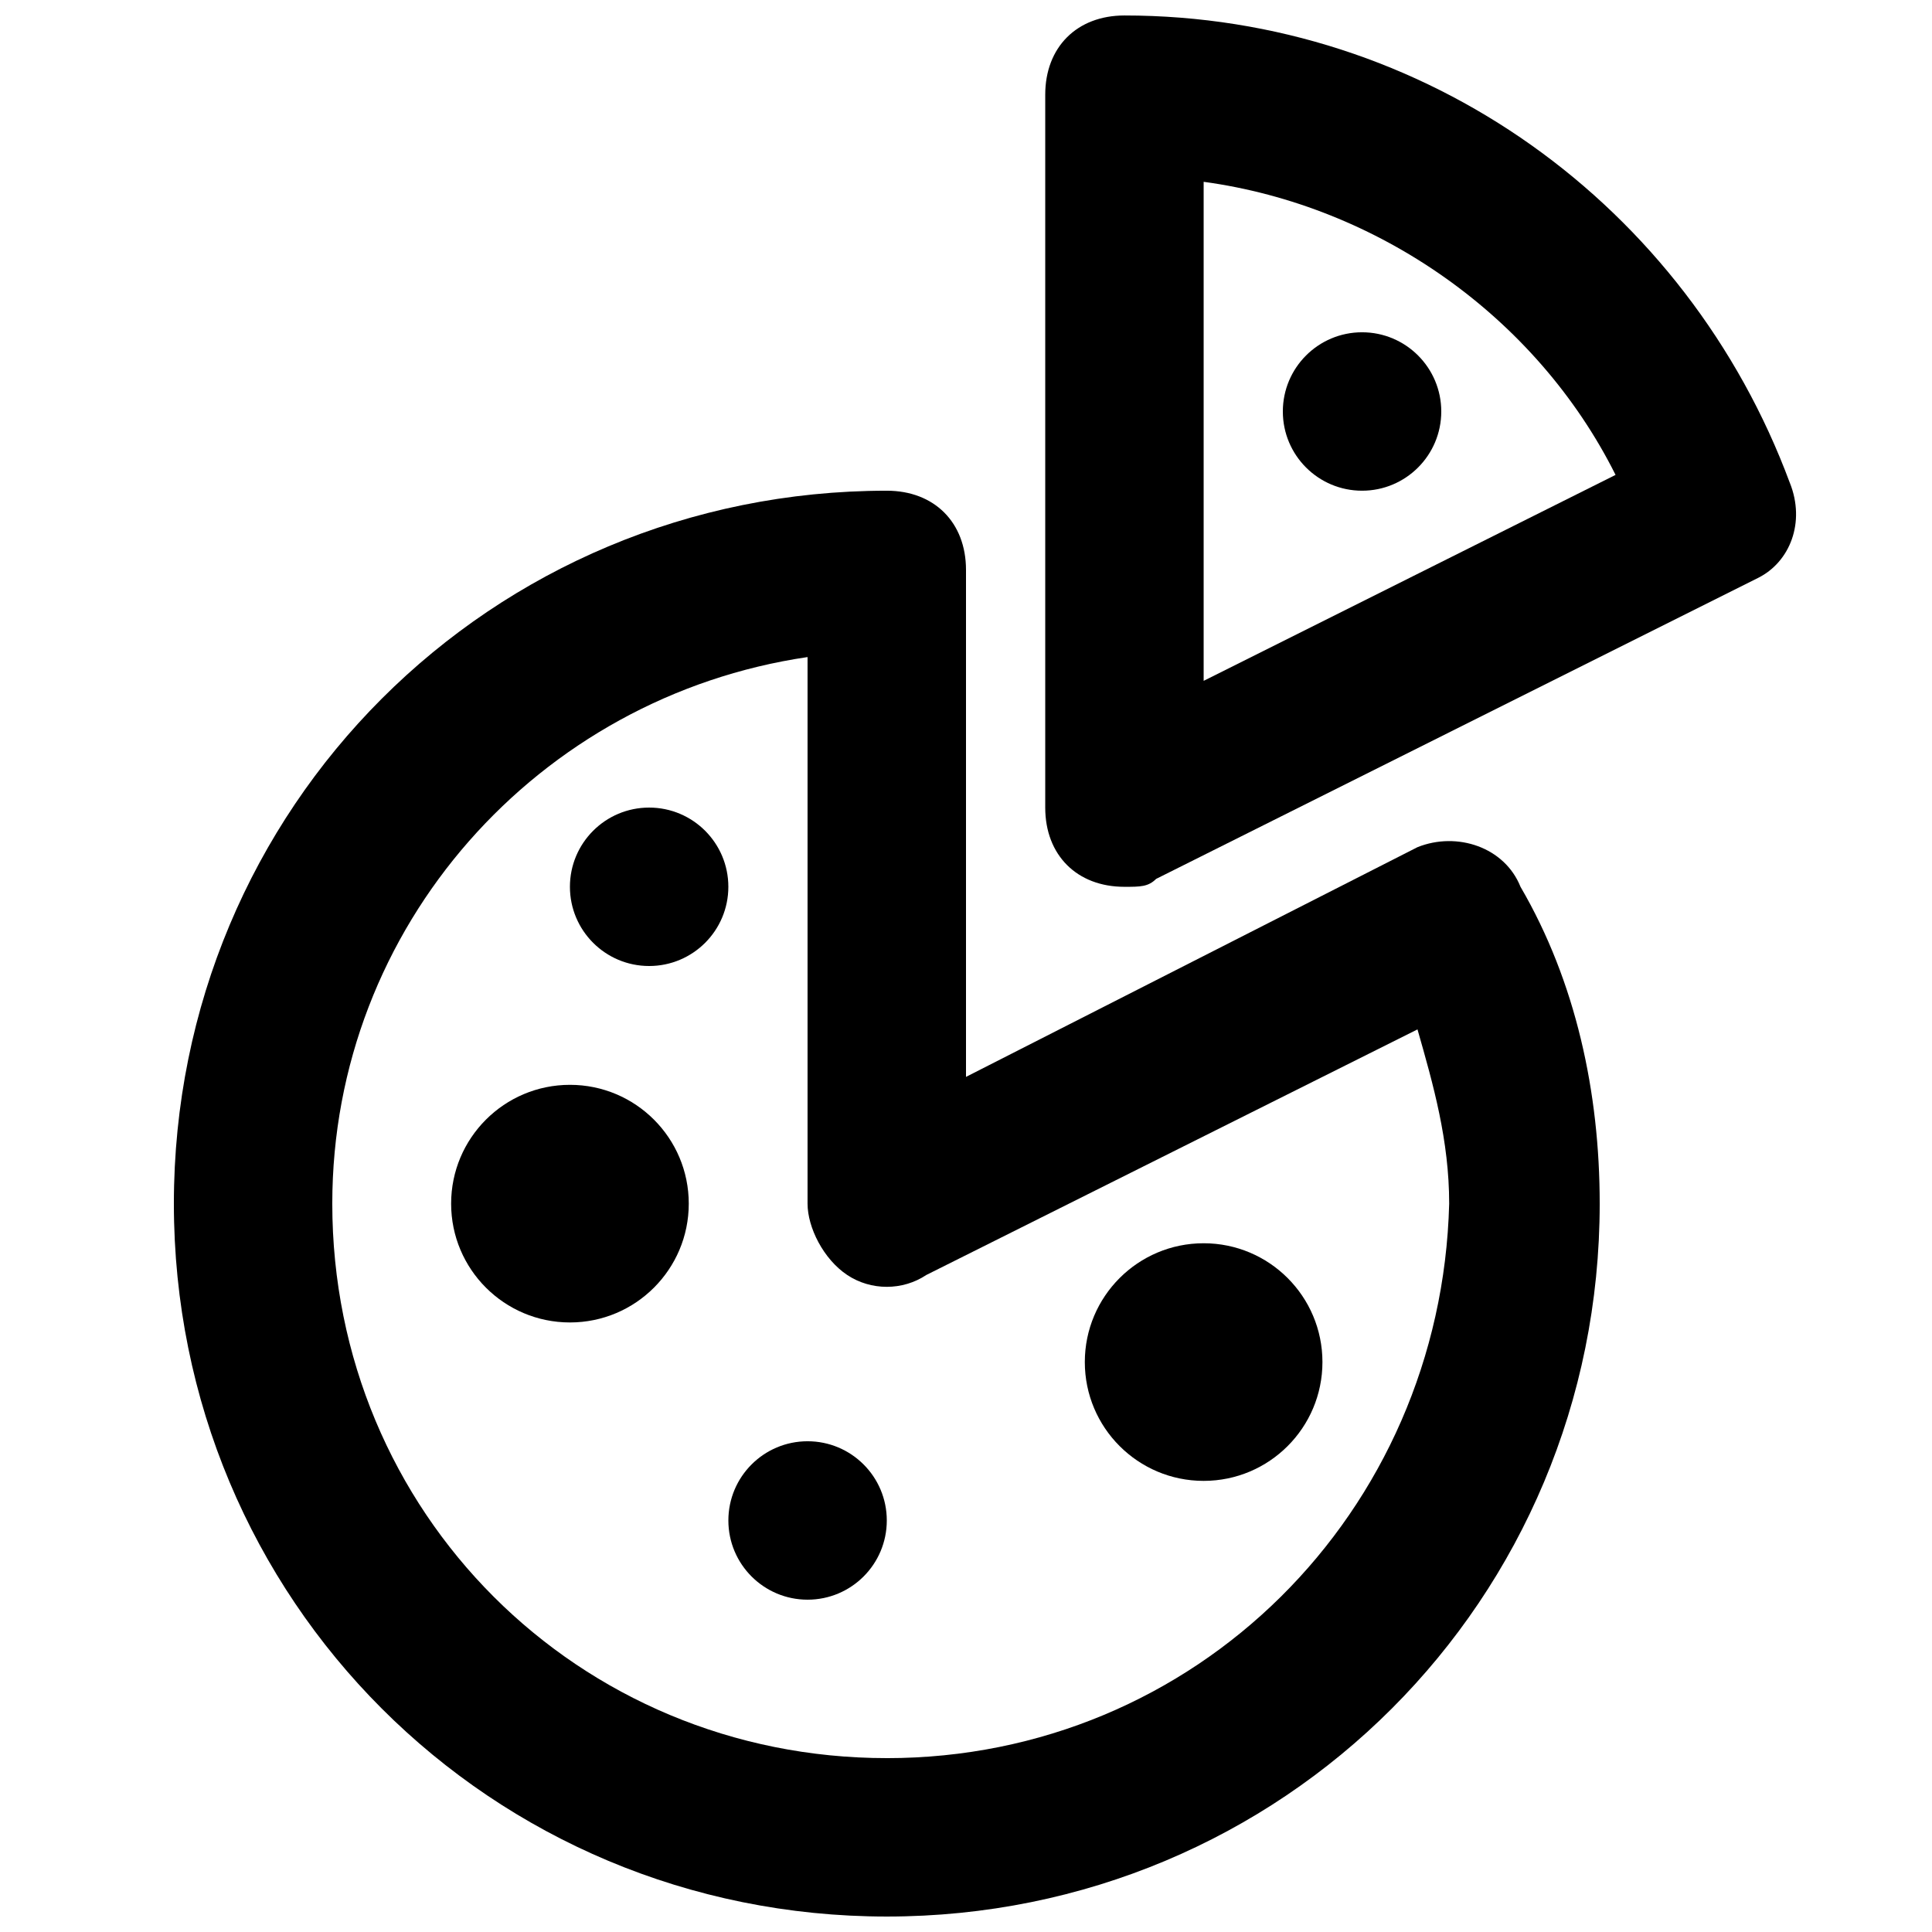 <?xml version="1.0" encoding="UTF-8"?>
<!-- The Best Svg Icon site in the world: iconSvg.co, Visit us! https://iconsvg.co -->
<svg width="800px" height="800px" version="1.1" viewBox="144 144 512 512" xmlns="http://www.w3.org/2000/svg">
 <defs>
  <clipPath id="b">
   <path d="m190 274h378v377.9h-378z"/>
  </clipPath>
  <clipPath id="a">
   <path d="m420 148.09h200v231.91h-200z"/>
  </clipPath>
 </defs>
 <g clip-path="url(#b)">
  <path d="m519.65 368.51-119.65 60.875v-134.35c0-12.594-8.398-20.992-20.992-20.992-104.96 0-188.93 83.969-188.93 188.93 0 104.96 83.969 188.93 188.93 188.93 104.96 0 188.93-83.969 188.93-188.93 0-29.391-6.297-58.777-20.992-83.969-4.199-10.496-16.797-14.695-27.293-10.496zm-140.64 241.41c-81.867 0-146.95-65.074-146.95-146.95 0-73.473 54.578-134.35 125.95-144.84v144.85c0 6.297 4.199 14.695 10.496 18.895 6.297 4.199 14.695 4.199 20.992 0l130.15-65.074c4.199 14.695 8.398 29.391 8.398 46.184-2.106 81.863-67.18 146.94-149.05 146.94z"/>
 </g>
 <g clip-path="url(#a)">
  <path d="m618.32 271.95c-27.289-73.469-96.562-123.85-176.33-123.85-12.594 0-20.992 8.398-20.992 20.992v188.93c0 12.594 8.398 20.992 20.992 20.992 4.199 0 6.297 0 8.398-2.098l159.54-79.773c8.398-4.199 12.598-14.695 8.398-25.191zm-155.34 52.48v-132.25c46.184 6.297 88.168 35.688 109.16 77.672z"/>
 </g>
 <path d="m326.53 462.98c0 17.387-14.098 31.484-31.488 31.484-17.391 0-31.488-14.098-31.488-31.484 0-17.391 14.098-31.488 31.488-31.488 17.391 0 31.488 14.098 31.488 31.488"/>
 <path d="m494.46 504.96c0 17.391-14.098 31.488-31.484 31.488-17.391 0-31.488-14.098-31.488-31.488 0-17.387 14.098-31.484 31.488-31.484 17.387 0 31.484 14.098 31.484 31.484"/>
 <path d="m379.01 546.94c0 11.594-9.398 20.992-20.992 20.992s-20.992-9.398-20.992-20.992 9.398-20.992 20.992-20.992 20.992 9.398 20.992 20.992"/>
 <path d="m337.02 379.01c0 11.594-9.398 20.992-20.992 20.992s-20.992-9.398-20.992-20.992 9.398-20.992 20.992-20.992 20.992 9.398 20.992 20.992"/>
 <path d="m525.95 253.05c0 11.594-9.398 20.992-20.992 20.992s-20.992-9.398-20.992-20.992 9.398-20.992 20.992-20.992 20.992 9.398 20.992 20.992"/>
</svg>